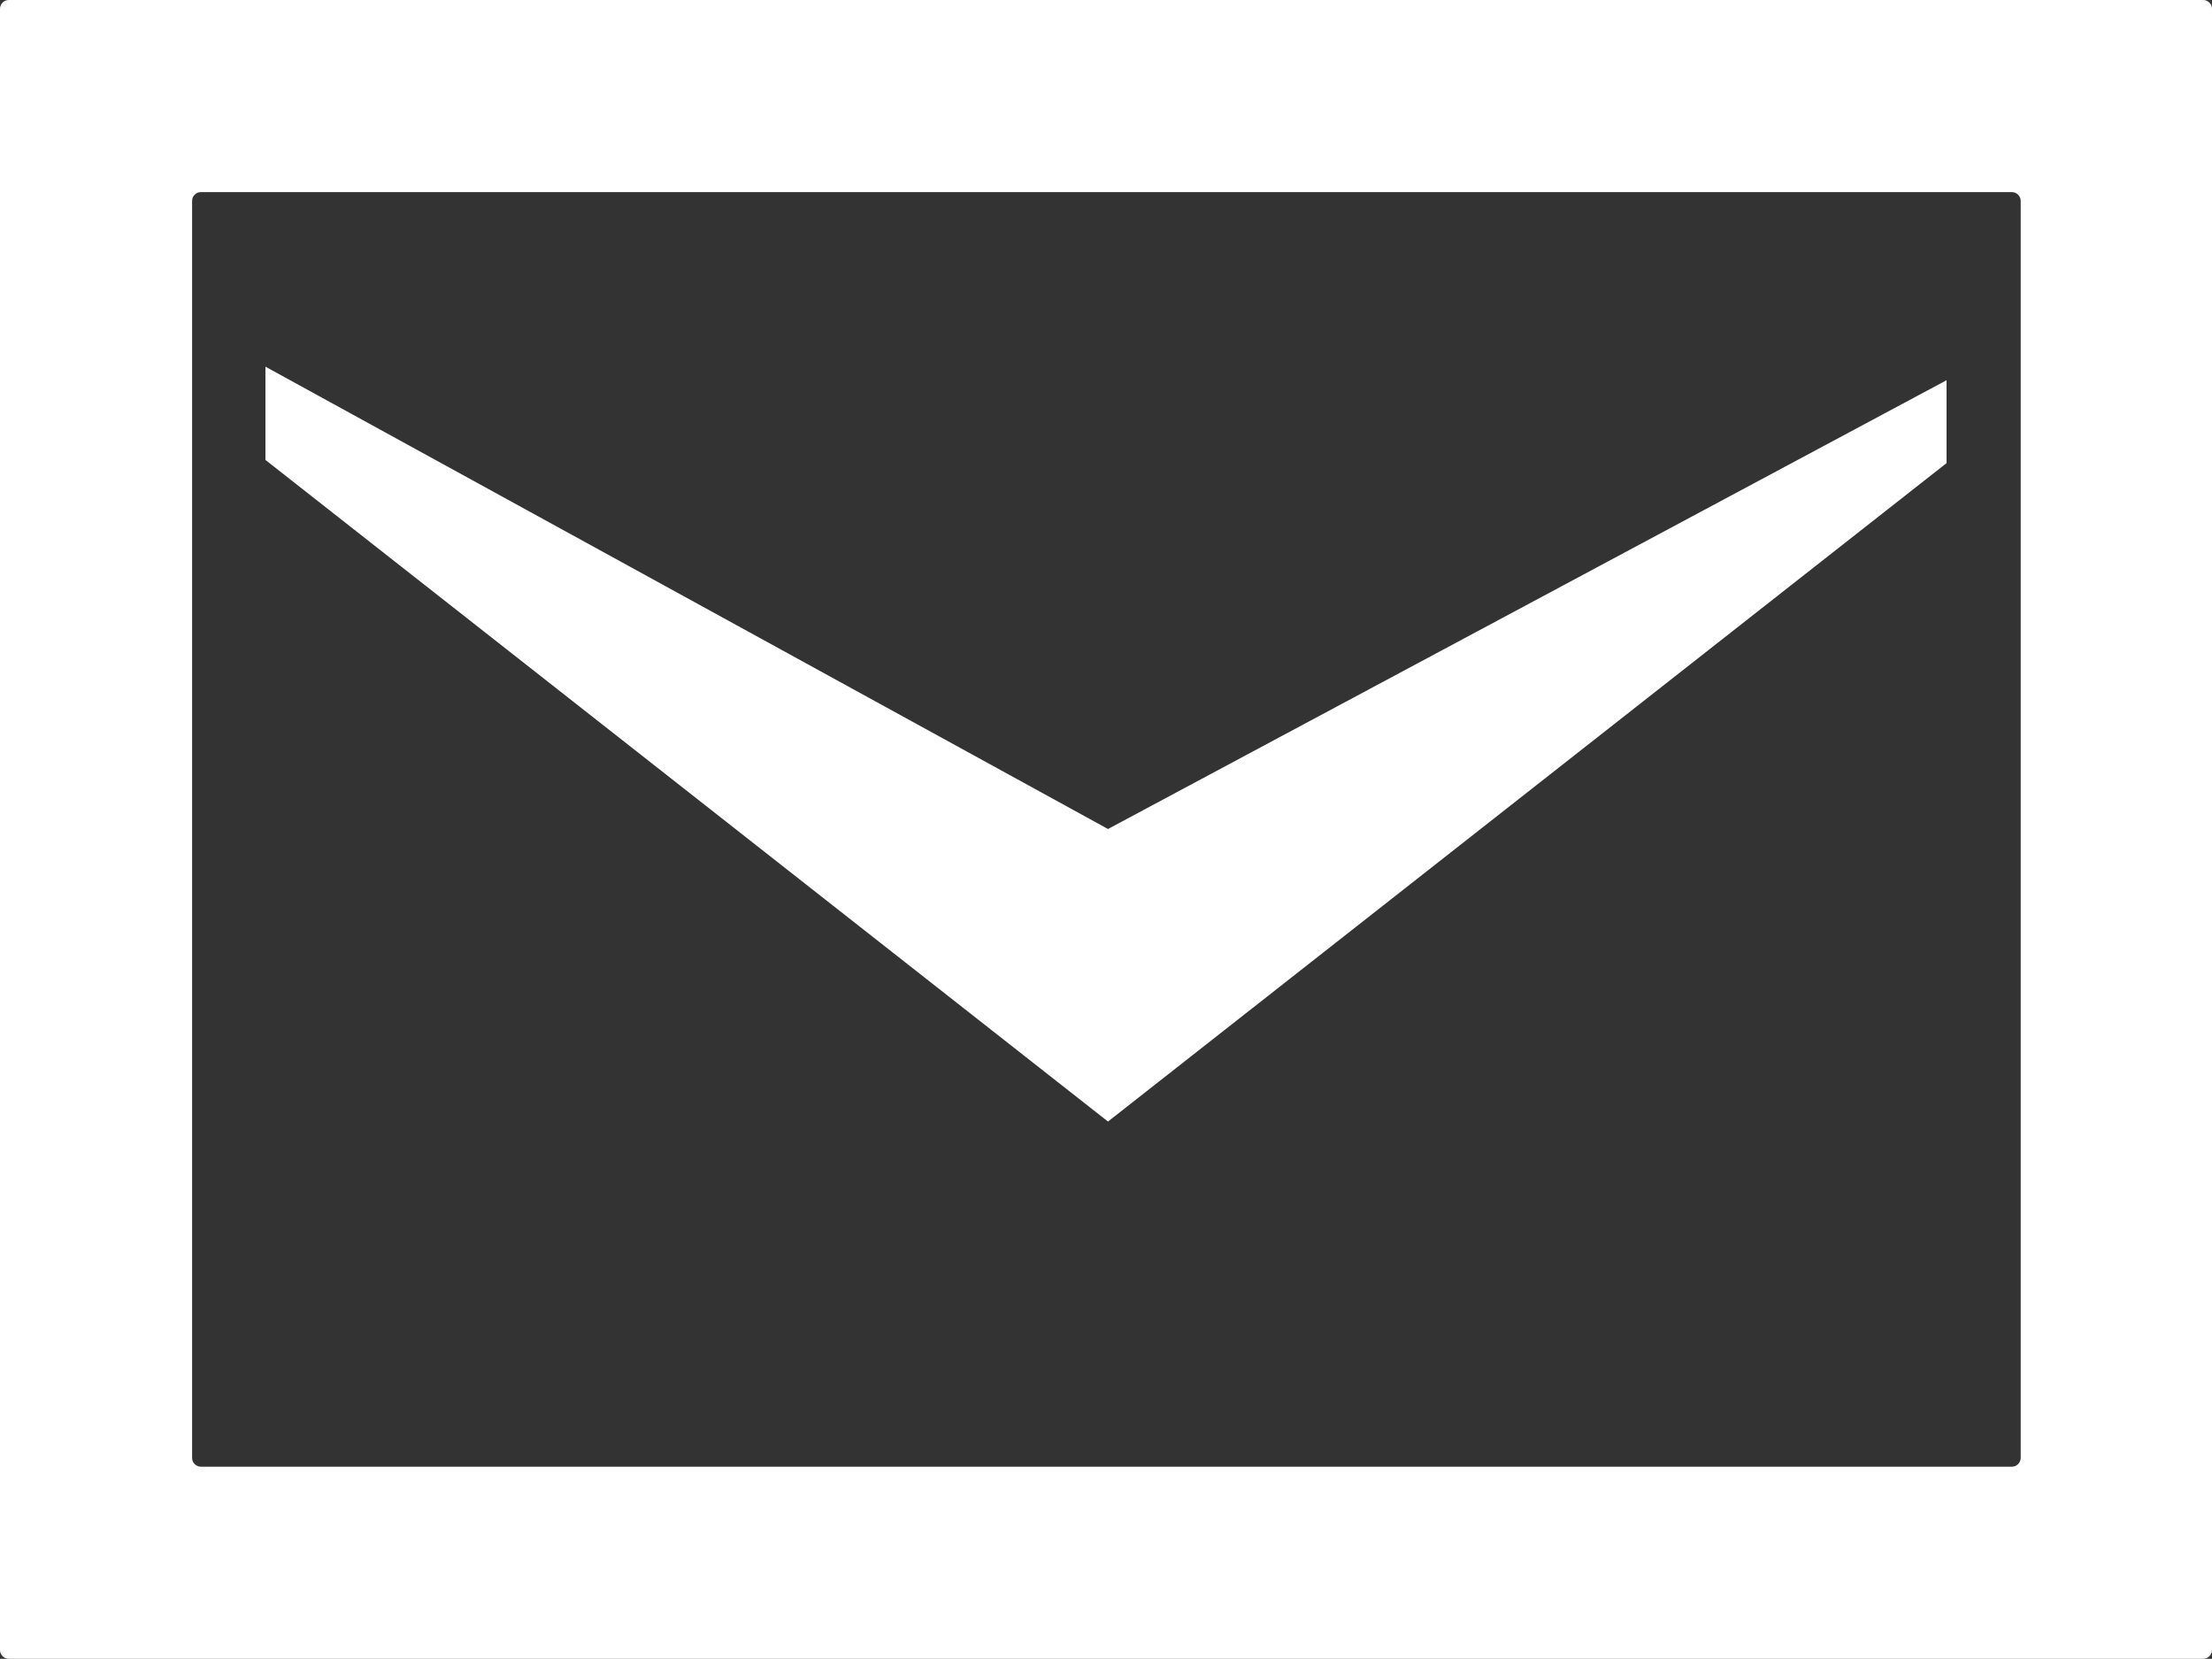 <?xml version="1.0" encoding="UTF-8"?><svg id="_レイヤー_2" xmlns="http://www.w3.org/2000/svg" viewBox="0 0 27.75 20.81"><rect x="0" y="0" width="27.75" height="20.81" fill="#333333" stroke="none"/><defs><style>.cls-1{fill:#fff;}</style></defs><g id="_レイヤー_1-2"><polygon class="cls-1" points="24.42 4.77 24.42 5.81 13.9 14.07 3.33 5.77 3.33 4.6 13.9 10.4 24.42 4.77"/><path class="cls-1" d="m.11,0c-.06,0-.11.05-.11.11v20.59c0,.06.05.11.11.11h27.53c.06,0,.11-.05.11-.11V.11c0-.06-.05-.11-.11-.11H.11Zm2.41,18.4c-.06,0-.11-.05-.11-.11V2.52c0-.06.05-.11.11-.11h22.72c.06,0,.11.05.11.11v15.77c0,.06-.05.11-.11.11H2.51Z"/></g></svg>